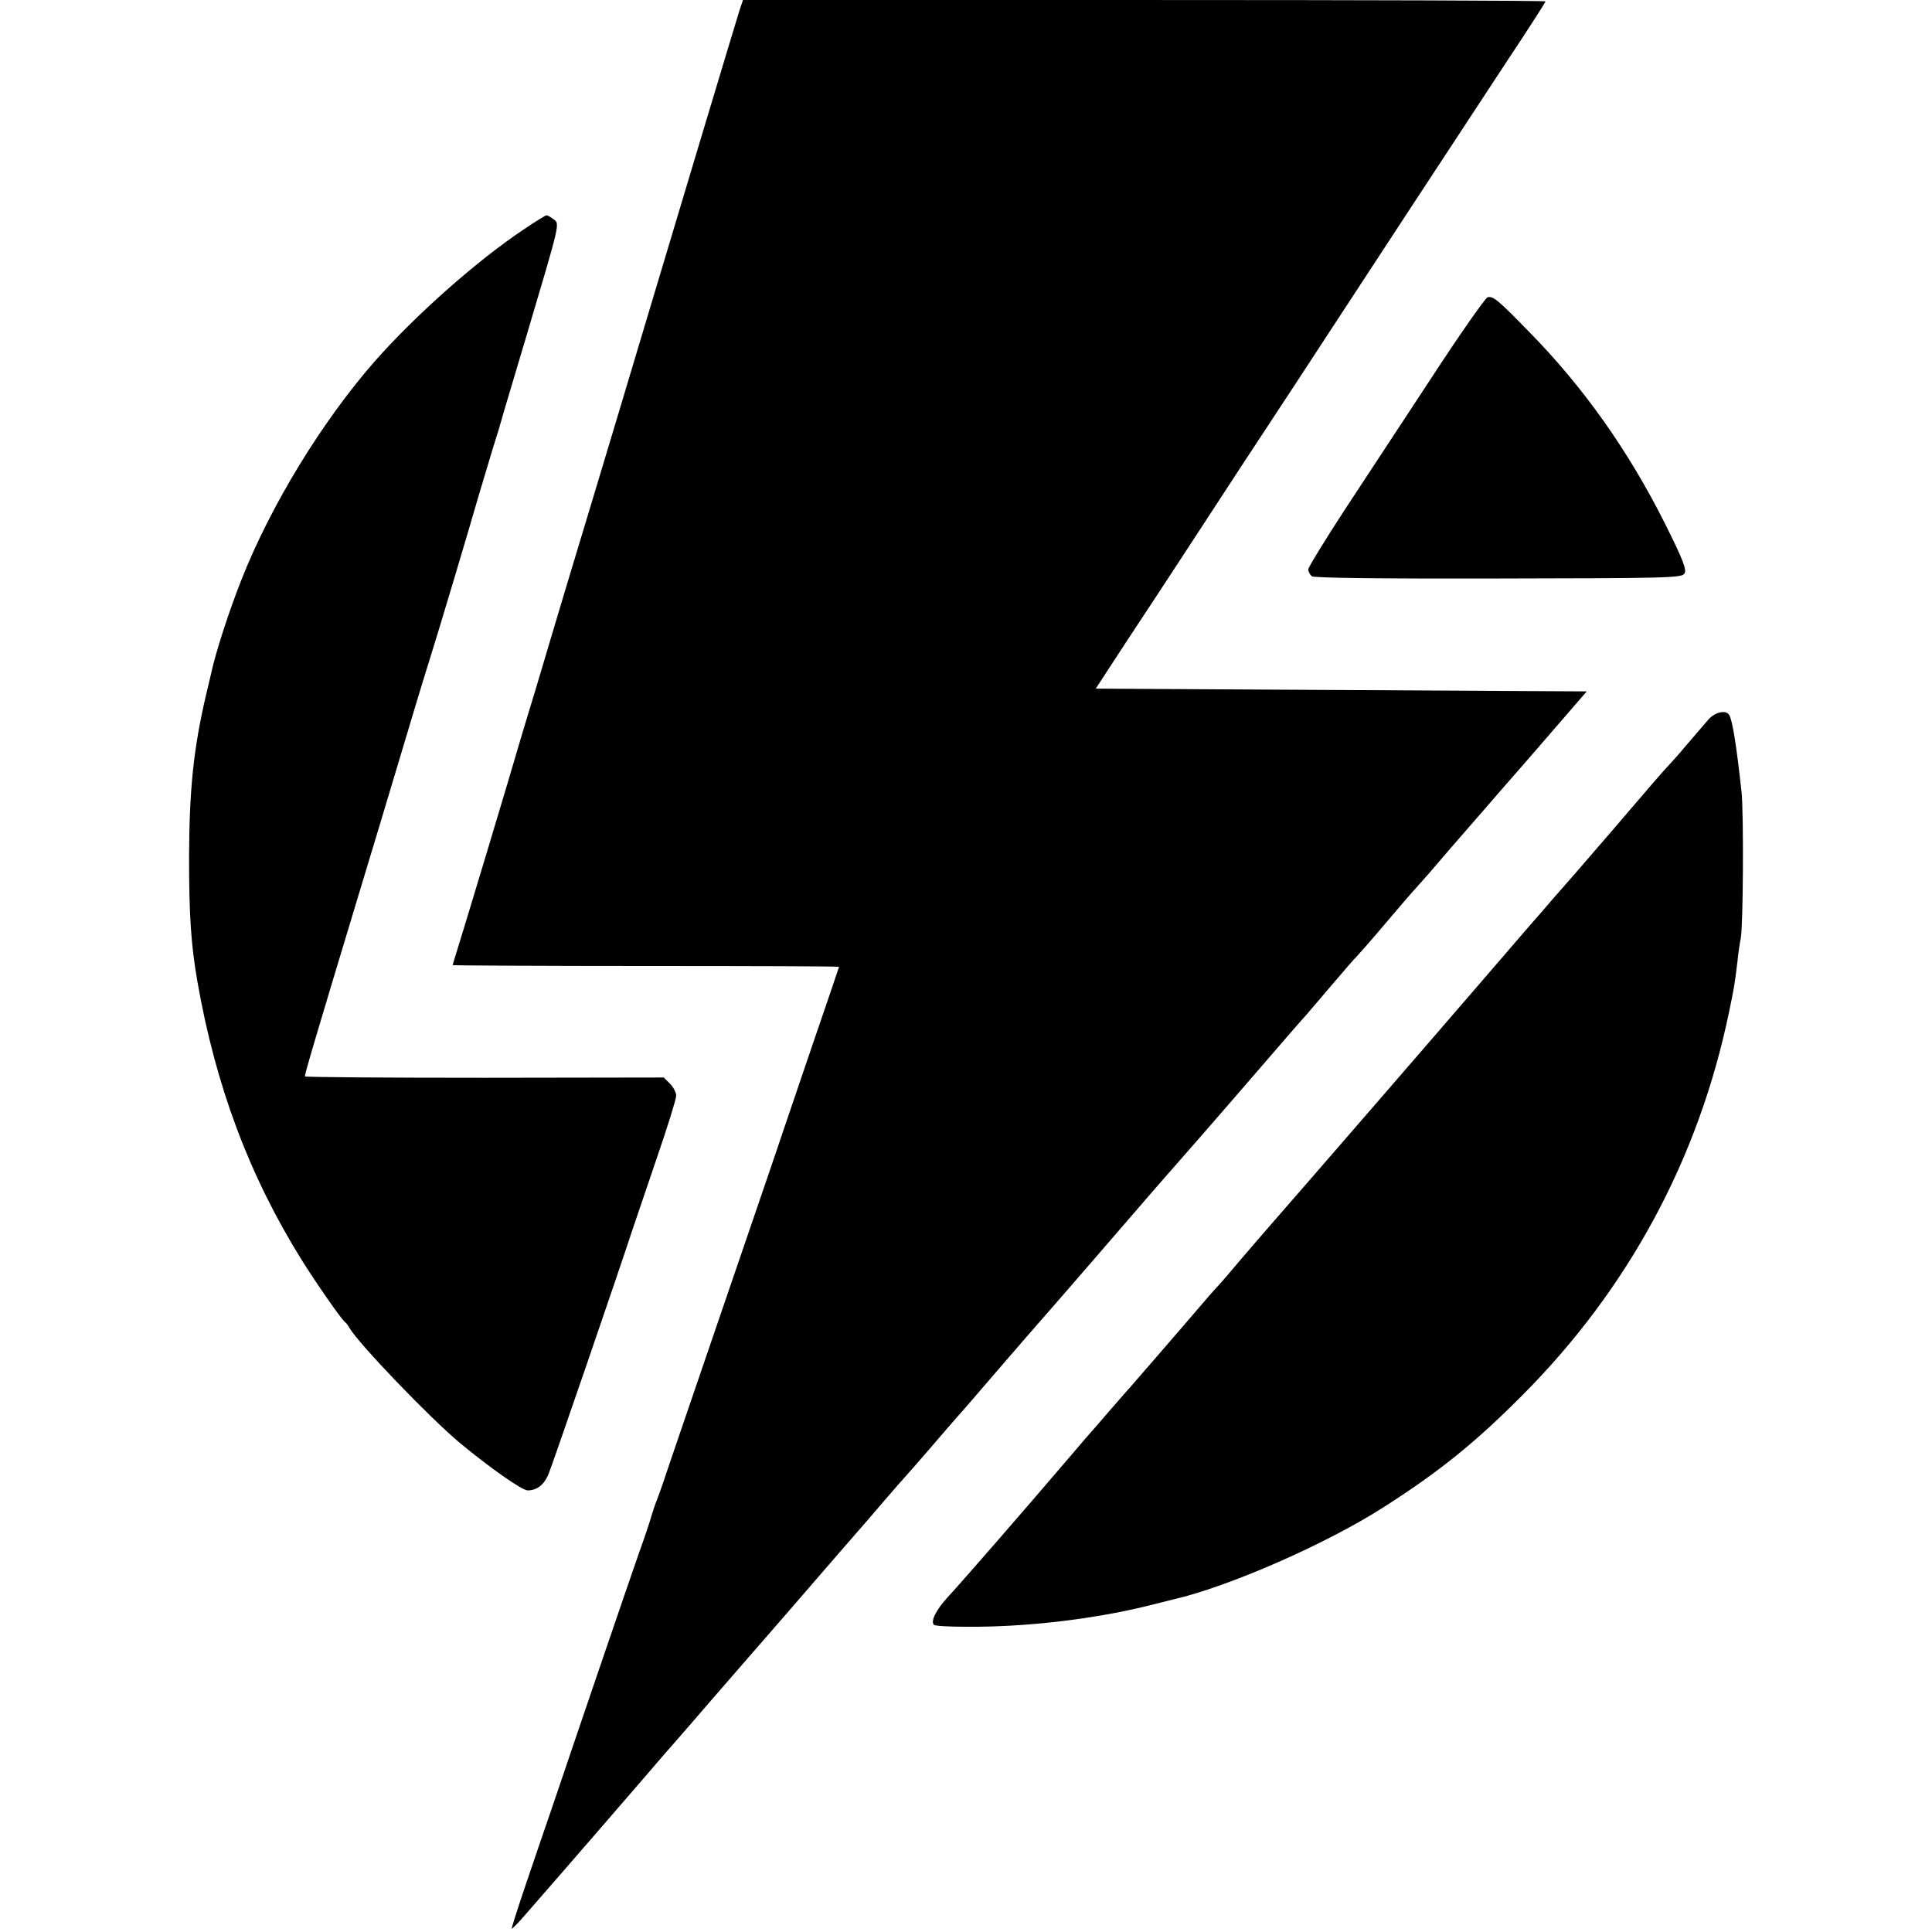 <?xml version="1.0" standalone="no"?>
<!DOCTYPE svg PUBLIC "-//W3C//DTD SVG 20010904//EN"
 "http://www.w3.org/TR/2001/REC-SVG-20010904/DTD/svg10.dtd">
<svg version="1.0" xmlns="http://www.w3.org/2000/svg"
 width="700pt" height="700pt" viewBox="0 0 700 700"
 preserveAspectRatio="xMidYMid meet">
<g transform="translate(0,700) scale(0.1,-0.1)"
fill="#000000" stroke="none">
<path d="M2681 6968 c-10 -31 -273 -906 -366 -1218 -24 -80 -91 -305 -150
-500 -124 -412 -125 -413 -164 -545 -16 -55 -44 -147 -61 -205 -18 -58 -40
-132 -50 -165 -43 -149 -214 -716 -231 -769 -10 -33 -19 -61 -19 -63 0 -1 315
-3 700 -3 385 0 700 -1 700 -3 0 -1 -43 -128 -96 -282 -52 -154 -111 -325
-129 -380 -54 -157 -113 -332 -248 -725 -69 -201 -137 -401 -152 -445 -14 -44
-31 -89 -35 -100 -5 -11 -13 -36 -19 -55 -5 -19 -26 -82 -47 -140 -33 -94
-193 -562 -309 -905 -25 -72 -69 -202 -99 -290 -30 -88 -53 -161 -52 -163 2
-1 26 23 53 55 147 168 356 410 432 498 47 55 90 105 96 111 5 6 33 38 61 70
28 33 116 134 195 225 79 91 169 194 199 229 30 35 102 118 160 185 58 66 128
147 155 179 28 32 55 64 62 71 10 11 58 65 173 199 14 16 30 34 35 40 6 6 66
76 135 156 69 80 139 161 156 180 35 39 361 416 409 472 17 19 57 66 91 104
34 38 125 143 204 234 188 218 243 281 255 294 6 6 48 56 95 111 47 55 90 105
96 110 6 6 51 57 100 115 49 58 103 121 121 140 33 37 37 41 118 136 78 90
118 136 147 169 14 17 99 113 187 215 l160 185 -890 5 -889 5 111 170 c62 94
155 235 207 315 174 267 256 392 399 609 78 119 188 288 246 376 99 152 217
331 530 808 76 114 137 210 137 212 0 3 -654 5 -1454 5 l-1454 0 -11 -32z"/>
<path d="M1901 6171 c-172 -114 -398 -315 -544 -481 -190 -217 -376 -521 -482
-790 -46 -116 -95 -268 -110 -340 -2 -8 -10 -44 -19 -80 -45 -194 -60 -340
-61 -585 0 -212 7 -317 30 -450 66 -378 187 -703 378 -1010 50 -80 144 -216
157 -225 4 -3 11 -12 16 -21 32 -56 289 -324 399 -416 107 -89 226 -173 247
-173 33 0 59 20 75 58 14 33 257 741 303 882 10 30 50 148 89 262 39 113 71
216 71 228 0 11 -10 31 -22 43 l-23 23 -648 -1 c-357 0 -650 2 -652 5 -2 5 32
121 201 680 36 118 99 328 140 465 41 138 90 300 109 360 35 111 136 449 181
605 14 47 37 123 51 170 15 47 28 90 29 95 1 6 43 145 92 310 123 414 121 404
97 421 -10 8 -22 14 -25 14 -3 0 -39 -22 -79 -49z"/>
<path d="M5390 5923 c-8 -2 -100 -133 -203 -291 -104 -158 -247 -376 -318
-484 -71 -109 -129 -204 -129 -211 0 -8 6 -19 13 -25 8 -6 248 -9 676 -8 611
1 665 2 674 18 9 13 -5 50 -70 180 -133 265 -296 496 -495 698 -109 112 -128
128 -148 123z"/>
<path d="M6189 4392 c-13 -15 -49 -57 -79 -92 -30 -36 -60 -69 -66 -75 -6 -5
-96 -109 -199 -230 -104 -121 -192 -222 -195 -225 -3 -3 -32 -36 -65 -75 -34
-38 -117 -135 -186 -215 -235 -273 -731 -845 -784 -905 -29 -33 -83 -96 -120
-139 -37 -44 -72 -85 -78 -91 -7 -7 -23 -25 -37 -41 -131 -153 -277 -321 -285
-330 -5 -6 -35 -39 -65 -74 -30 -35 -75 -87 -99 -114 -24 -28 -53 -62 -65 -76
-163 -191 -377 -437 -435 -500 -40 -44 -60 -85 -47 -97 3 -4 54 -7 114 -7 212
-2 456 26 657 75 44 11 87 22 96 24 201 46 557 202 765 336 200 128 330 233
499 403 385 386 640 858 750 1391 18 87 19 91 30 180 3 33 9 71 12 85 9 44 11
453 3 530 -18 166 -33 261 -45 280 -12 19 -52 10 -76 -18z"/>
</g>
</svg>
